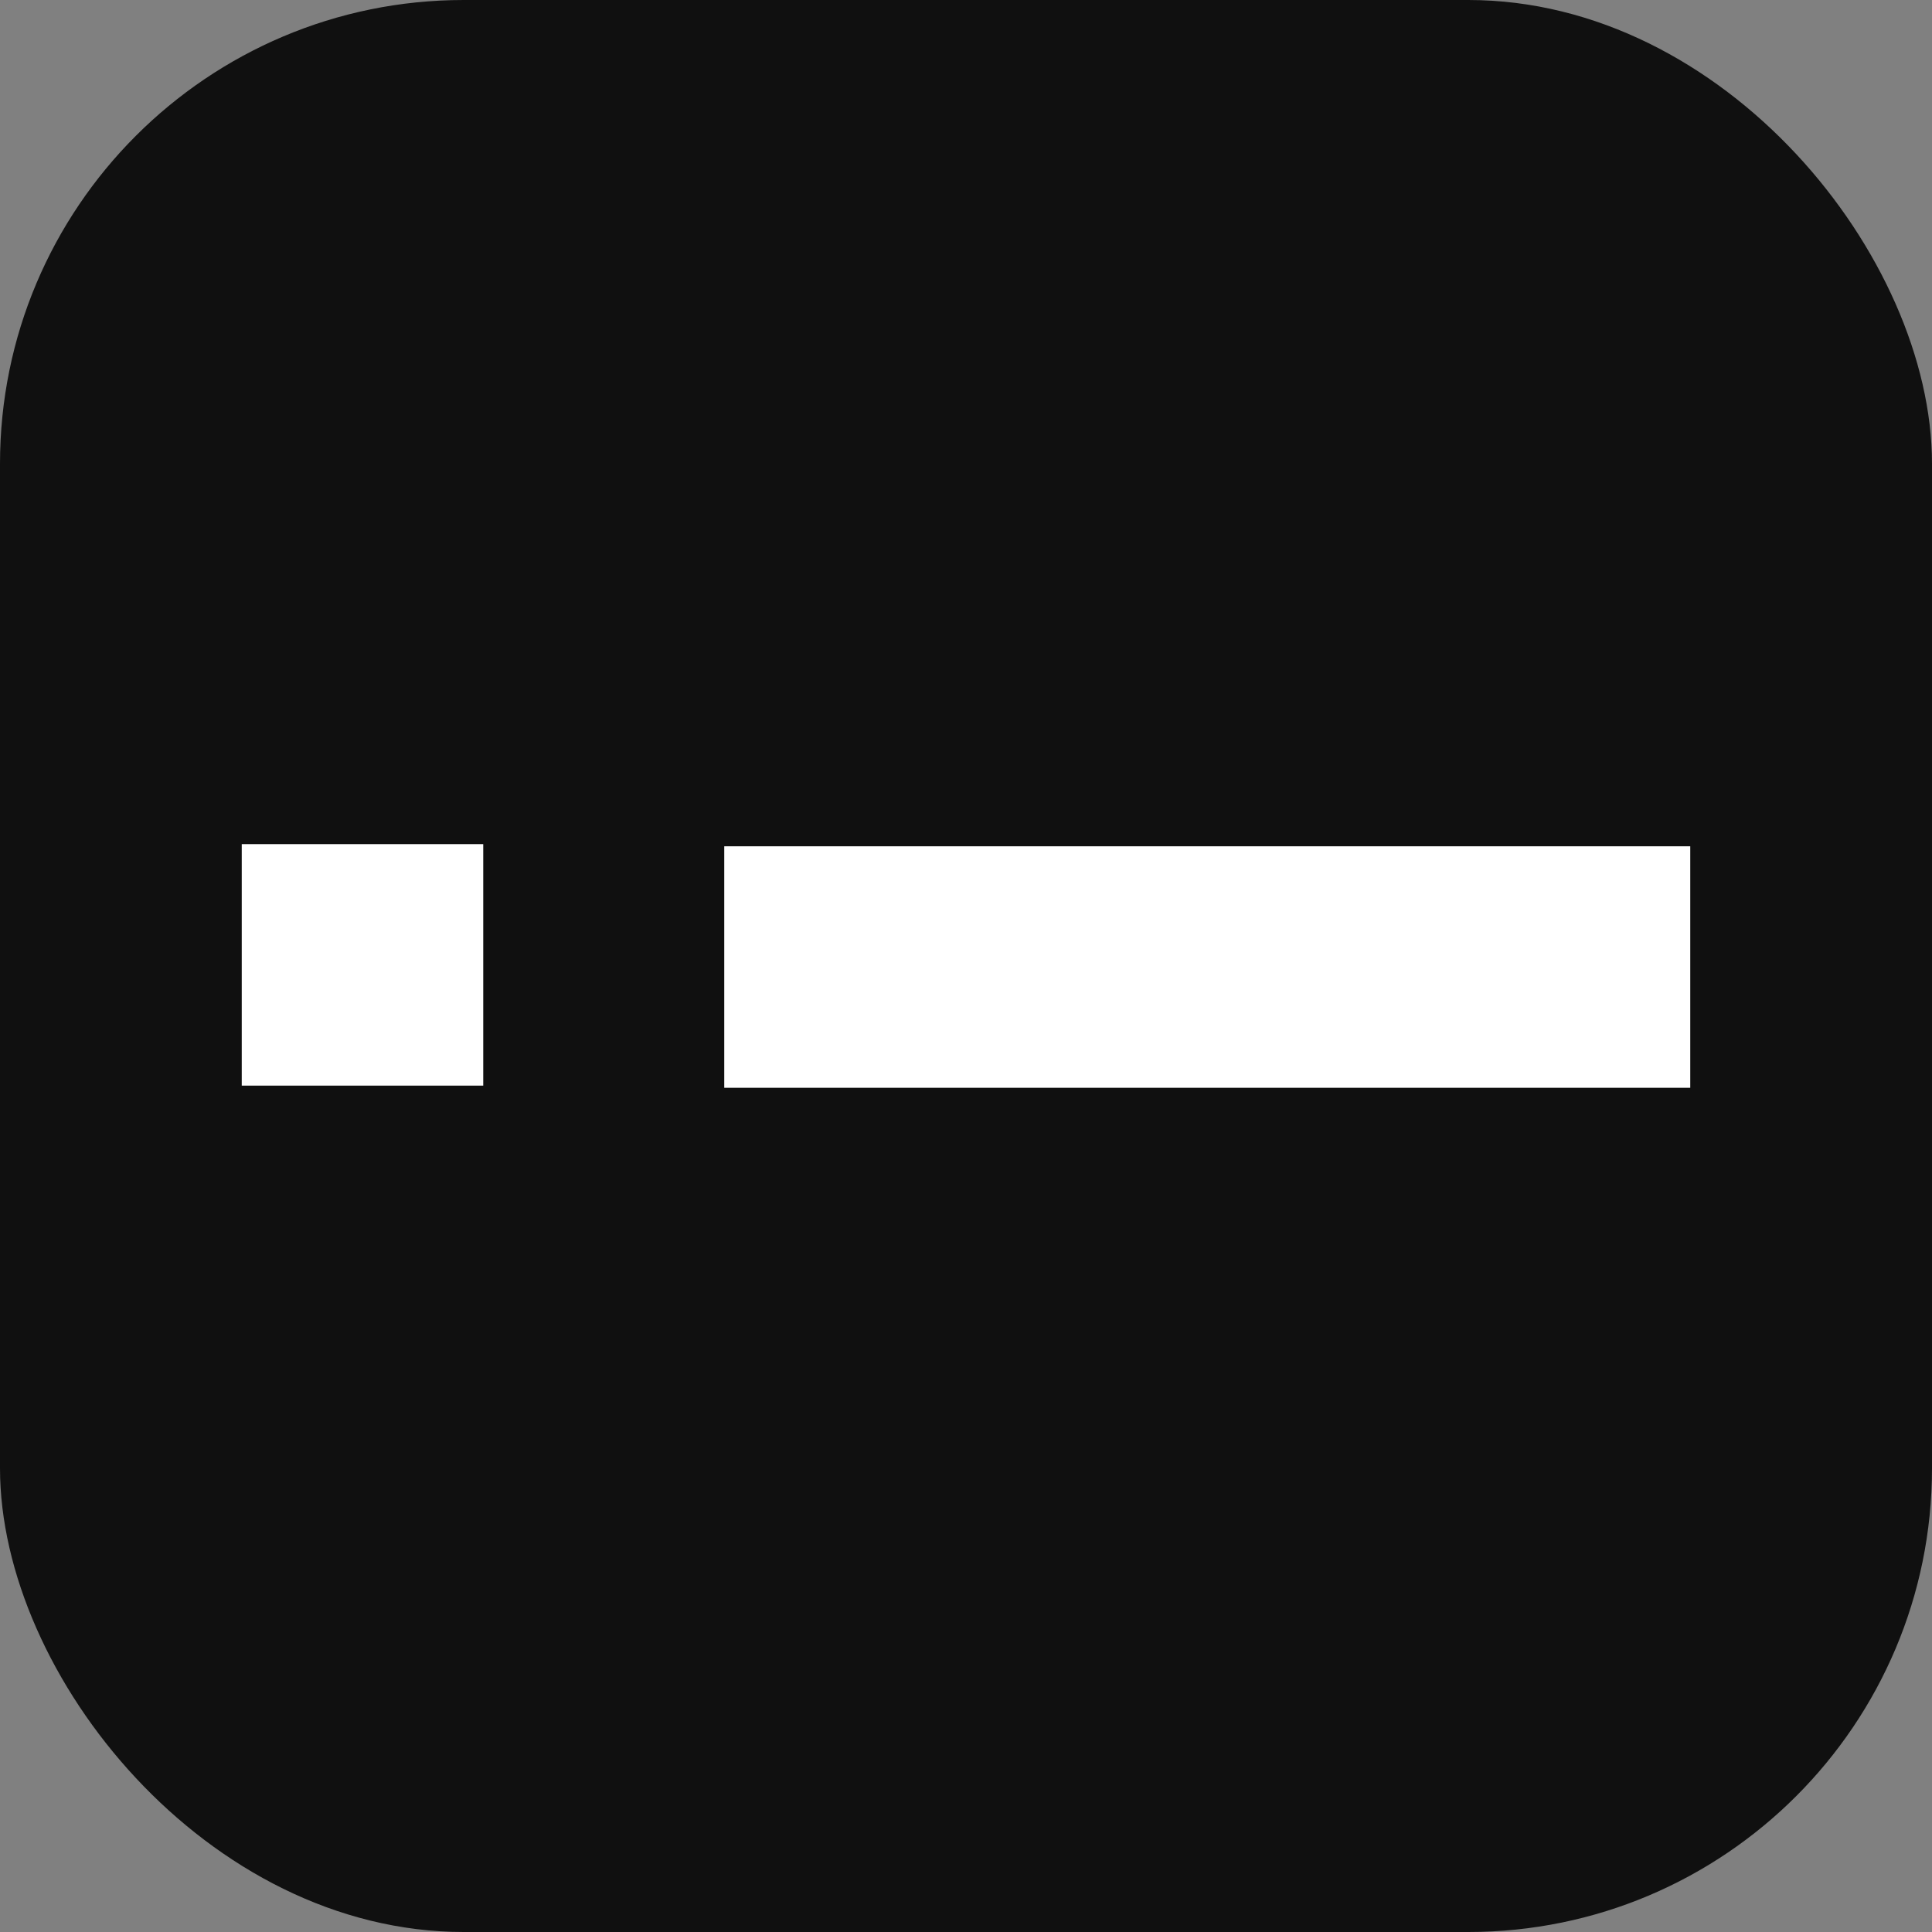 <?xml version="1.0" encoding="UTF-8" standalone="no"?>
<svg
   class="size-6"
   fill="none"
   stroke="currentColor"
   stroke-width="1.5"
   version="1.1"
   viewBox="0 0 24 24"
   id="svg3"
   sodipodi:docname="favicon.svg"
   inkscape:version="1.3.1 (9b9bdc1480, 2023-11-25, custom)"
   xmlns:inkscape="http://www.inkscape.org/namespaces/inkscape"
   xmlns:sodipodi="http://sodipodi.sourceforge.net/DTD/sodipodi-0.dtd"
   xmlns="http://www.w3.org/2000/svg"
   xmlns:svg="http://www.w3.org/2000/svg">
  <rect x="0" y="0" width="24" height="24" fill="#808080" stroke="none"/>
  <defs
     id="defs3" />
  <sodipodi:namedview
     id="namedview3"
     pagecolor="#505050"
     bordercolor="#ffffff"
     borderopacity="1"
     inkscape:showpageshadow="0"
     inkscape:pageopacity="0"
     inkscape:pagecheckerboard="1"
     inkscape:deskcolor="#505050"
     inkscape:zoom="5.5104167"
     inkscape:cx="-16.241966"
     inkscape:cy="15.425331"
     inkscape:window-width="1352"
     inkscape:window-height="1083"
     inkscape:window-x="1584"
     inkscape:window-y="32"
     inkscape:window-maximized="0"
     inkscape:current-layer="g7" />
  <g
     stroke="none"
     id="g3">
    <rect
       width="24"
       height="24"
       ry="5.761"
       fill="#101010"
       id="rect1" />
    <rect
       width="100%"
       height="100%"
       fill="none"
       id="rect2" />
    <g
       id="g7"
       transform="translate(-0.837,-0.766)">
      <rect
         style="fill:#ffffff;stroke-width:1.675"
         id="rect7"
         width="12"
         height="3"
         x="9.834"
         y="11.279" />
      <rect
         style="fill:#ffffff"
         id="rect7-5"
         width="3"
         height="3"
         x="3.84"
         y="11.252" />
    </g>
  </g>
</svg>
